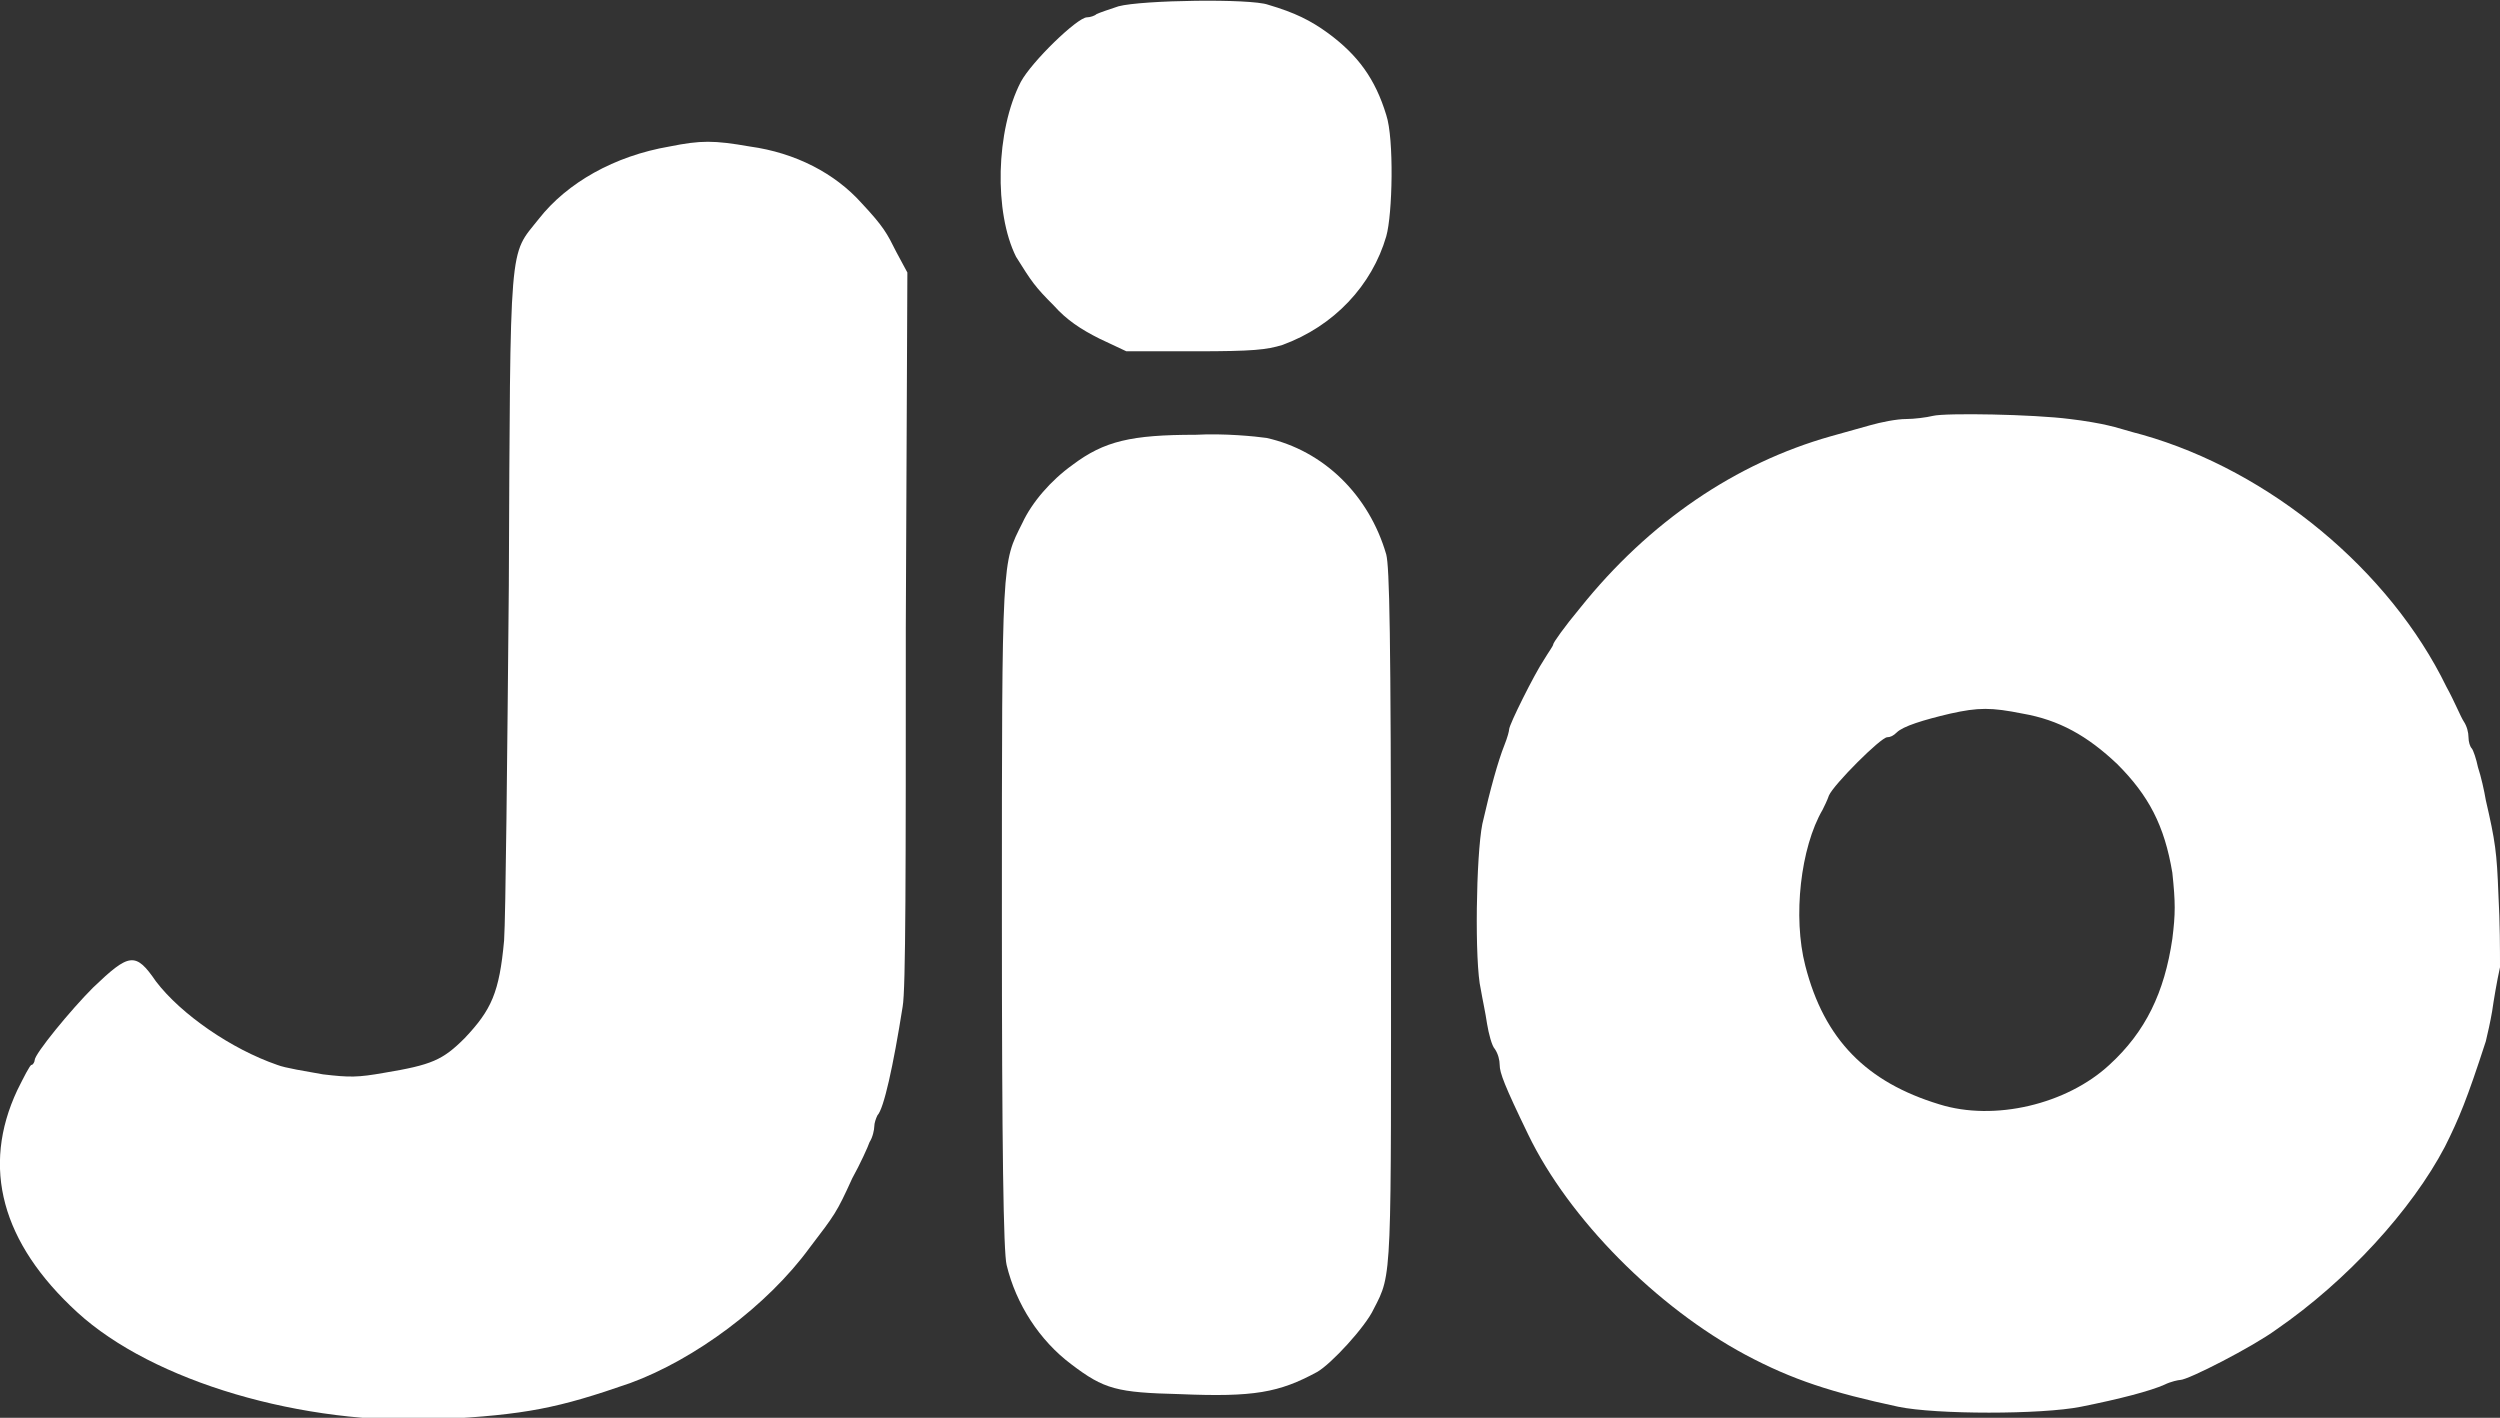 <?xml version="1.0" encoding="utf-8"?>
<!-- Generator: Adobe Illustrator 25.2.3, SVG Export Plug-In . SVG Version: 6.00 Build 0)  -->
<svg version="1.1" id="Layer_1" xmlns="http://www.w3.org/2000/svg" xmlns:xlink="http://www.w3.org/1999/xlink" x="0px" y="0px"
	 viewBox="0 0 158.7 90" style="enable-background:new 0 0 158.7 90;" xml:space="preserve">
<rect x="0" y="0" width="158.7" height="90" fill="#333333" stroke="none"/>
<style type="text/css">
	.st0{fill:#FFFFFF;}
</style>
<g>
	<path class="st0" d="M66.9,19.4c0.8,0.9,1.7,1.5,2.9,2.1l1.7,0.8h4.4c3.7,0,4.5-0.1,5.5-0.4c3.3-1.2,5.7-3.8,6.6-6.9
		c0.4-1.4,0.5-6.2,0-7.7c-0.7-2.3-1.8-3.8-3.7-5.2c-1.1-0.8-2.1-1.3-3.8-1.8c-1.1-0.4-8-0.3-9.5,0.1c-0.6,0.2-1.2,0.4-1.4,0.5
		c-0.1,0.1-0.4,0.2-0.6,0.2c-0.6,0-3.5,2.8-4.2,4.1c-1.6,3.1-1.7,8.3-0.3,11.1C65.5,17.9,65.7,18.2,66.9,19.4z"/>
	<path class="st0" d="M57.6,17.3L56.9,16c-0.6-1.2-0.8-1.6-2.2-3.1C53,11,50.5,9.7,47.6,9.3c-2.3-0.4-3.1-0.4-5.1,0
		c-3.5,0.6-6.5,2.3-8.3,4.6c-1.9,2.4-1.8,1-1.9,23.3c-0.1,10.9-0.2,21-0.3,22.5c-0.3,3.3-0.8,4.4-2.5,6.2c-1.4,1.4-2.1,1.7-5.1,2.2
		c-1.7,0.3-2.2,0.3-3.9,0.1c-1.1-0.2-2.4-0.4-2.9-0.6c-2.9-1-6.1-3.2-7.7-5.3c-1.3-1.9-1.7-1.8-4,0.4c-1.4,1.4-3.7,4.2-3.7,4.6
		c0,0.1-0.1,0.3-0.2,0.3c-0.1,0-0.5,0.8-0.9,1.6c-2.3,4.9-1,9.7,3.8,14.1c4.8,4.4,14.3,7.2,23,6.8c5.5-0.3,7.5-0.7,12.1-2.3
		c4.1-1.5,8.7-4.9,11.4-8.6c1.6-2.1,1.7-2.2,2.7-4.4c0.5-0.9,1-2,1.1-2.3c0.2-0.3,0.3-0.8,0.3-1c0-0.2,0.1-0.5,0.2-0.7
		c0.4-0.4,1-3.1,1.6-6.9c0.2-1.1,0.2-8.6,0.2-24.1L57.6,17.3z"/>
	<path class="st0" d="M80.4,27.8c-0.7-0.1-2.7-0.3-4.5-0.2c-4.1,0-5.8,0.4-7.8,1.9c-1.4,1-2.6,2.4-3.2,3.7c-1.3,2.6-1.3,2-1.3,24.9
		c0,14.8,0.1,21.4,0.3,22.2c0.6,2.5,2.1,4.8,4.1,6.3c2.1,1.6,2.9,1.8,6.9,1.9c4.7,0.2,6.3-0.1,8.7-1.4c0.9-0.5,3.1-2.9,3.6-4
		c1.2-2.3,1.1-1.8,1.1-25.1c0-18-0.1-22-0.3-22.8C86.9,31.4,84,28.6,80.4,27.8z"/>
	<path class="st0" d="M158.6,56.8c-0.1-2.7-0.2-3.4-0.8-6c-0.1-0.6-0.3-1.5-0.5-2.1c-0.1-0.5-0.3-1.1-0.4-1.2
		c-0.1-0.1-0.2-0.4-0.2-0.7s-0.1-0.7-0.3-1c-0.2-0.3-0.6-1.3-1.1-2.2c-3.6-7.4-11.2-13.7-19.3-16c-0.8-0.2-1.7-0.5-2.2-0.6
		c-0.4-0.1-1.5-0.3-2.4-0.4c-2.3-0.3-7.9-0.4-8.7-0.2c-0.4,0.1-1.2,0.2-1.7,0.2c-0.6,0-1.6,0.2-2.3,0.4c-0.7,0.2-1.8,0.5-2.5,0.7
		c-6,1.7-11.5,5.4-15.9,10.9c-1,1.2-1.7,2.2-1.7,2.3s-0.3,0.5-0.6,1c-0.6,0.9-2.2,4.1-2.2,4.4c0,0.1-0.1,0.5-0.3,1
		c-0.4,1-0.9,2.8-1.4,5c-0.4,2-0.5,8.8-0.1,10.5c0.1,0.6,0.3,1.5,0.4,2.2c0.1,0.6,0.3,1.4,0.5,1.6c0.2,0.3,0.3,0.7,0.3,1
		c0,0.5,0.3,1.3,1.8,4.4c2.6,5.4,8.2,11,13.8,14c3,1.6,5.5,2.4,9.7,3.3c2.4,0.5,9.1,0.5,11.6,0c2.5-0.5,4.4-1,5.3-1.4
		c0.4-0.2,0.9-0.3,1-0.3c0.5,0,4.6-2.1,6.1-3.2c4.5-3.1,8.6-7.6,10.7-11.6c0.9-1.8,1.4-3,2.6-6.7c0.1-0.4,0.3-1.3,0.4-1.9
		c0.1-0.7,0.3-1.9,0.5-2.8C158.7,60.3,158.7,58.6,158.6,56.8z M137.9,59.6c-0.5,3.4-1.7,5.9-4,8c-2.7,2.5-7.3,3.6-10.8,2.5
		c-4.6-1.4-7.3-4.1-8.5-8.8c-0.8-3.1-0.3-7.5,1.1-9.9c0.1-0.2,0.3-0.6,0.4-0.9c0.3-0.7,3.3-3.7,3.7-3.7c0.2,0,0.4-0.1,0.6-0.3
		c0.4-0.4,1.7-0.8,3.4-1.2c1.8-0.4,2.6-0.4,4.6,0c2.3,0.4,4.1,1.4,6,3.2c2,2,3,3.9,3.5,6.9C138.1,57.3,138.1,58,137.9,59.6z"/>
</g>
</svg>
